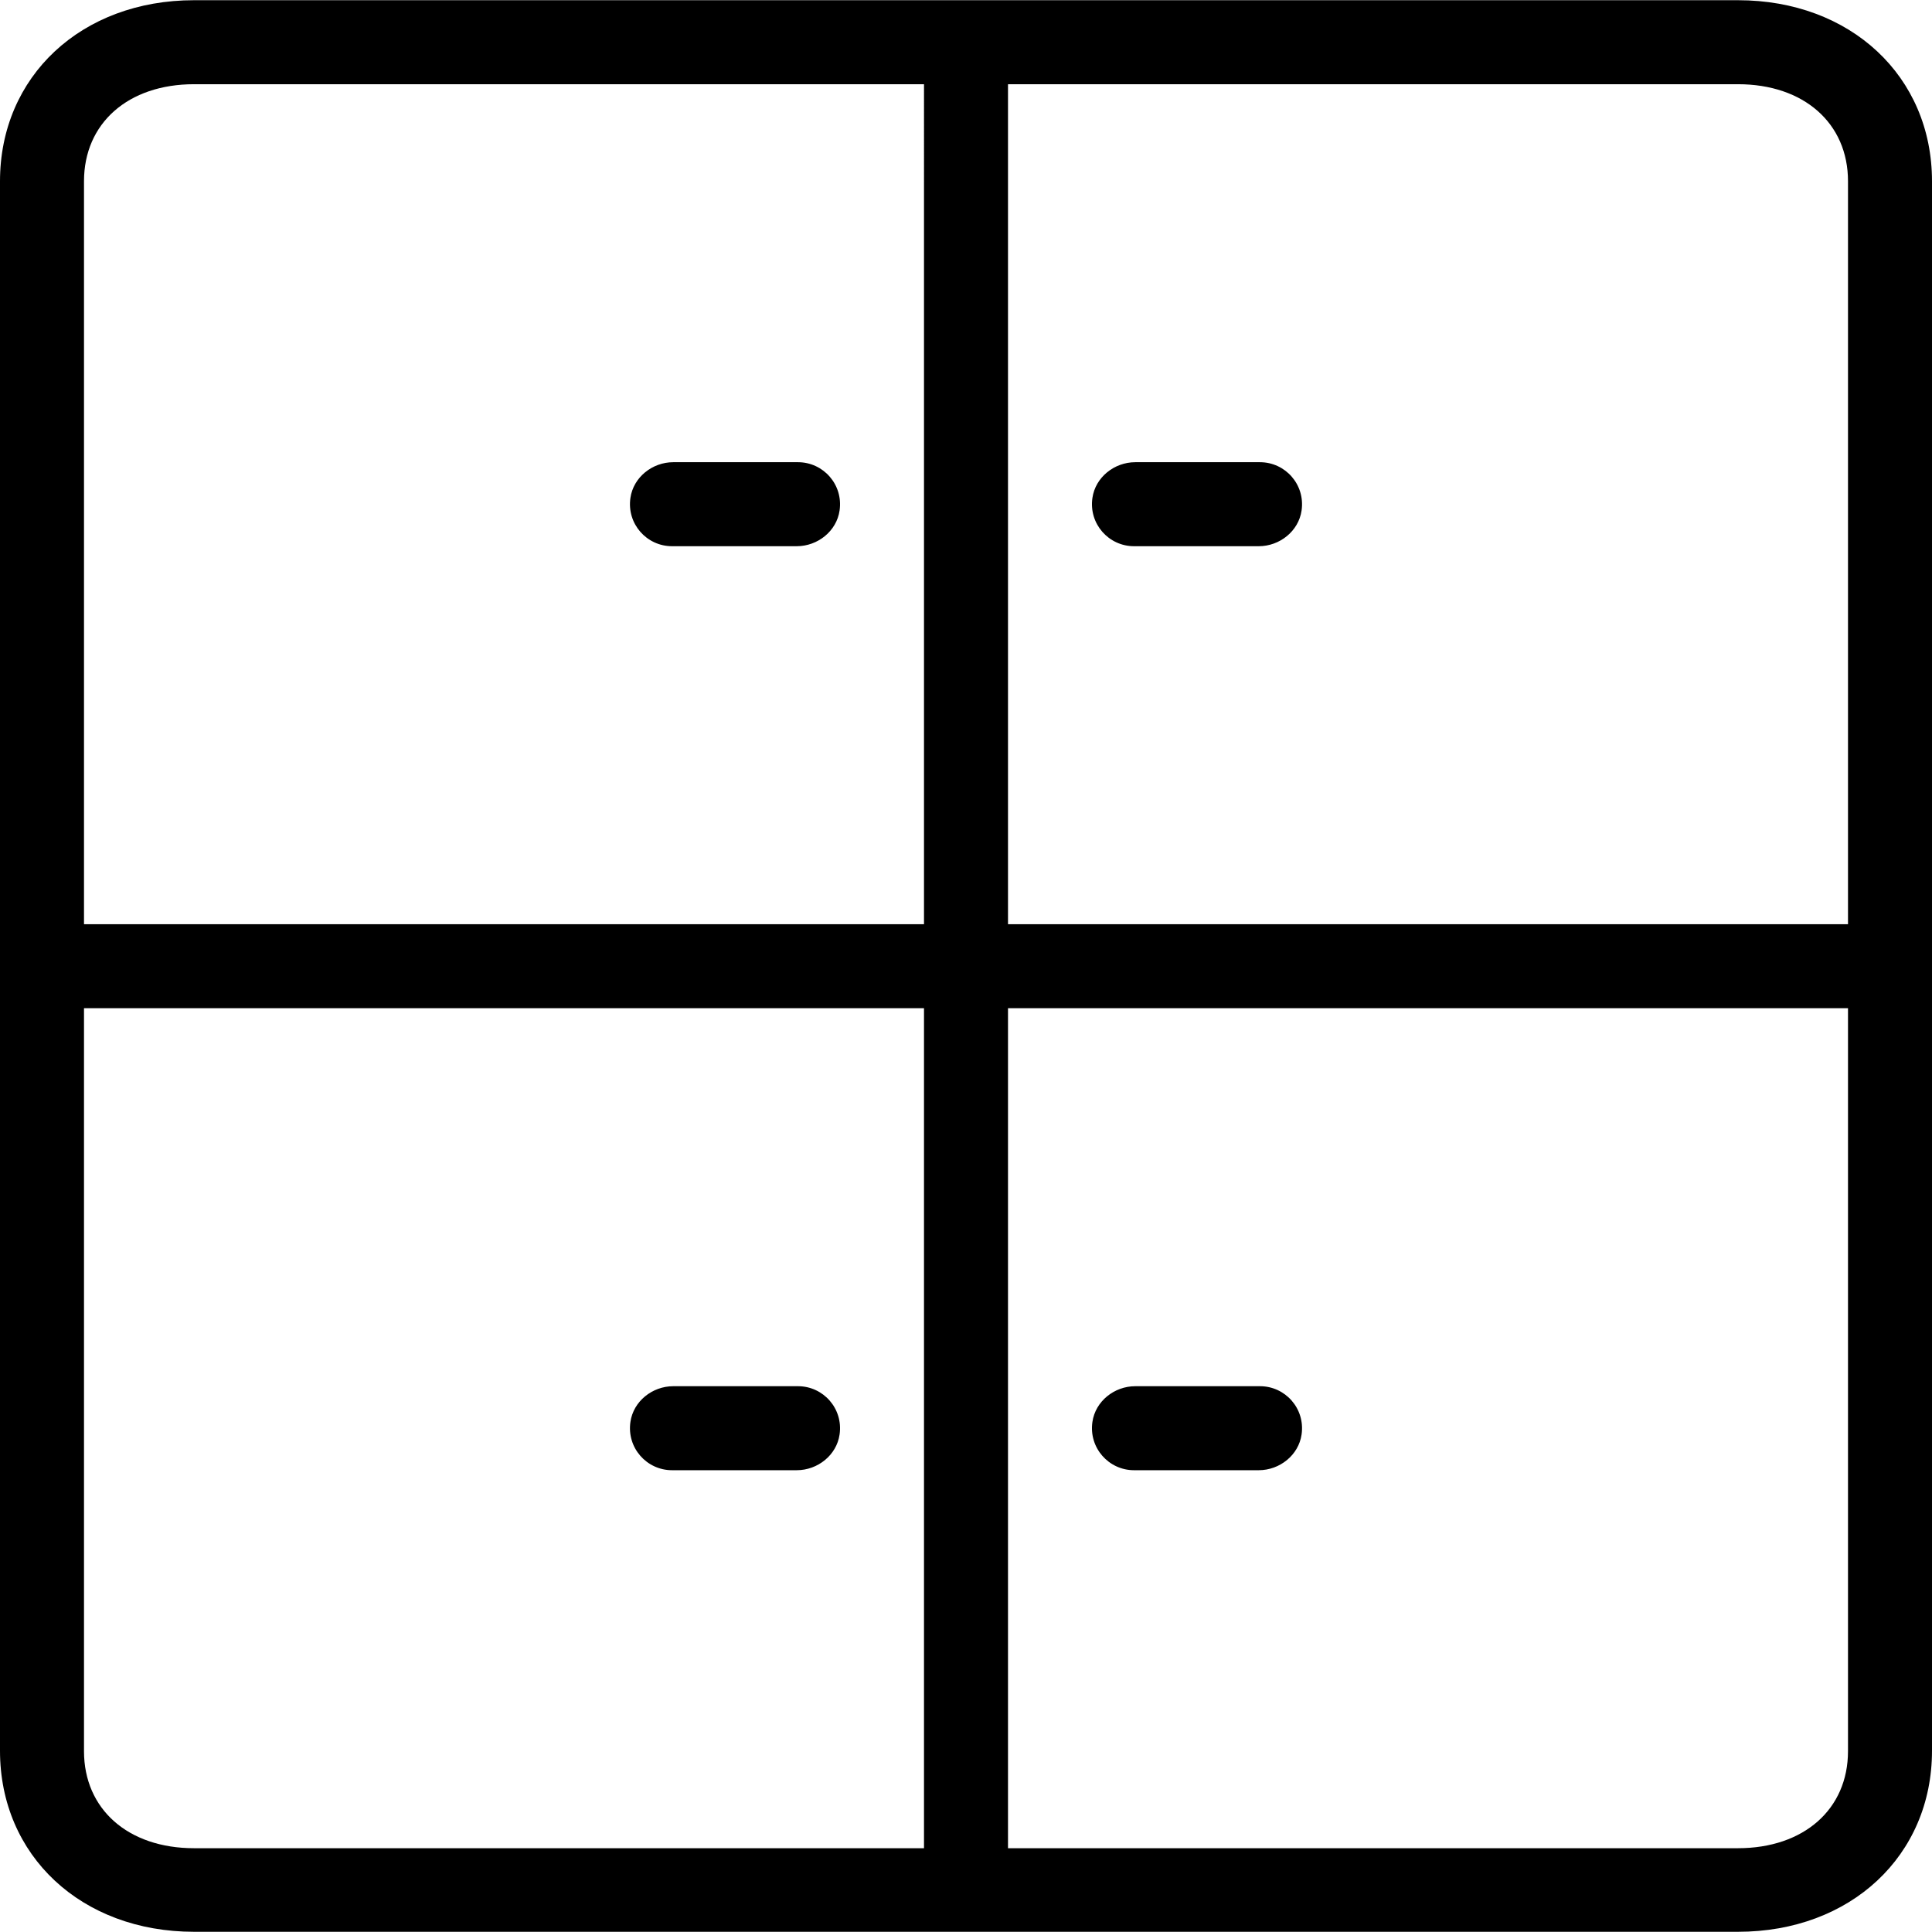<?xml version="1.0" encoding="iso-8859-1"?>
<!-- Uploaded to: SVG Repo, www.svgrepo.com, Generator: SVG Repo Mixer Tools -->
<svg fill="#000000" height="800px" width="800px" version="1.1" id="Layer_1" xmlns="http://www.w3.org/2000/svg" xmlns:xlink="http://www.w3.org/1999/xlink" 
	 viewBox="0 0 490.667 490.667" xml:space="preserve">
<g>
	<g>
		<g>
			<path d="M441.387,0.053H49.28C20.693,0.053,0,19.36,0,46.027V444.64c0,26.667,20.693,45.973,49.28,45.973h392.107
				c28.587,0,49.28-19.307,49.28-45.973V46.027C490.667,19.36,469.973,0.053,441.387,0.053z M234.667,469.387H49.28
				c-16.747,0-27.947-9.92-27.947-24.64V256.053h213.333V469.387z M234.667,234.72H21.333V46.027c0-14.72,11.2-24.64,27.947-24.64
				h185.387V234.72z M469.333,444.747c0,14.72-11.2,24.64-27.947,24.64H256V256.053h213.333V444.747z M469.333,234.72H256V21.387
				h185.387c16.747,0,27.947,9.92,27.947,24.64V234.72z"/>
			<path d="M170.667,138.72h31.68c5.333,0,10.133-3.84,10.88-9.067c0.96-6.613-4.16-12.267-10.56-12.267h-31.68
				c-5.333,0-10.133,3.84-10.88,9.067C159.147,133.067,164.267,138.72,170.667,138.72z"/>
			<path d="M320,117.387h-31.68c-5.333,0-10.133,3.84-10.88,9.067c-0.96,6.613,4.16,12.267,10.56,12.267h31.68
				c5.333,0,10.133-3.84,10.88-9.067C331.52,123.04,326.4,117.387,320,117.387z"/>
			<path d="M170.667,373.387h31.68c5.333,0,10.133-3.84,10.88-9.067c0.96-6.613-4.16-12.267-10.56-12.267h-31.68
				c-5.333,0-10.133,3.84-10.88,9.067C159.147,367.733,164.267,373.387,170.667,373.387z"/>
			<path d="M288,373.387h31.68c5.333,0,10.133-3.84,10.88-9.067c0.96-6.613-4.16-12.267-10.56-12.267h-31.68
				c-5.333,0-10.133,3.84-10.88,9.067C276.48,367.733,281.6,373.387,288,373.387z"/>
		</g>
	</g>
</g>
</svg>
